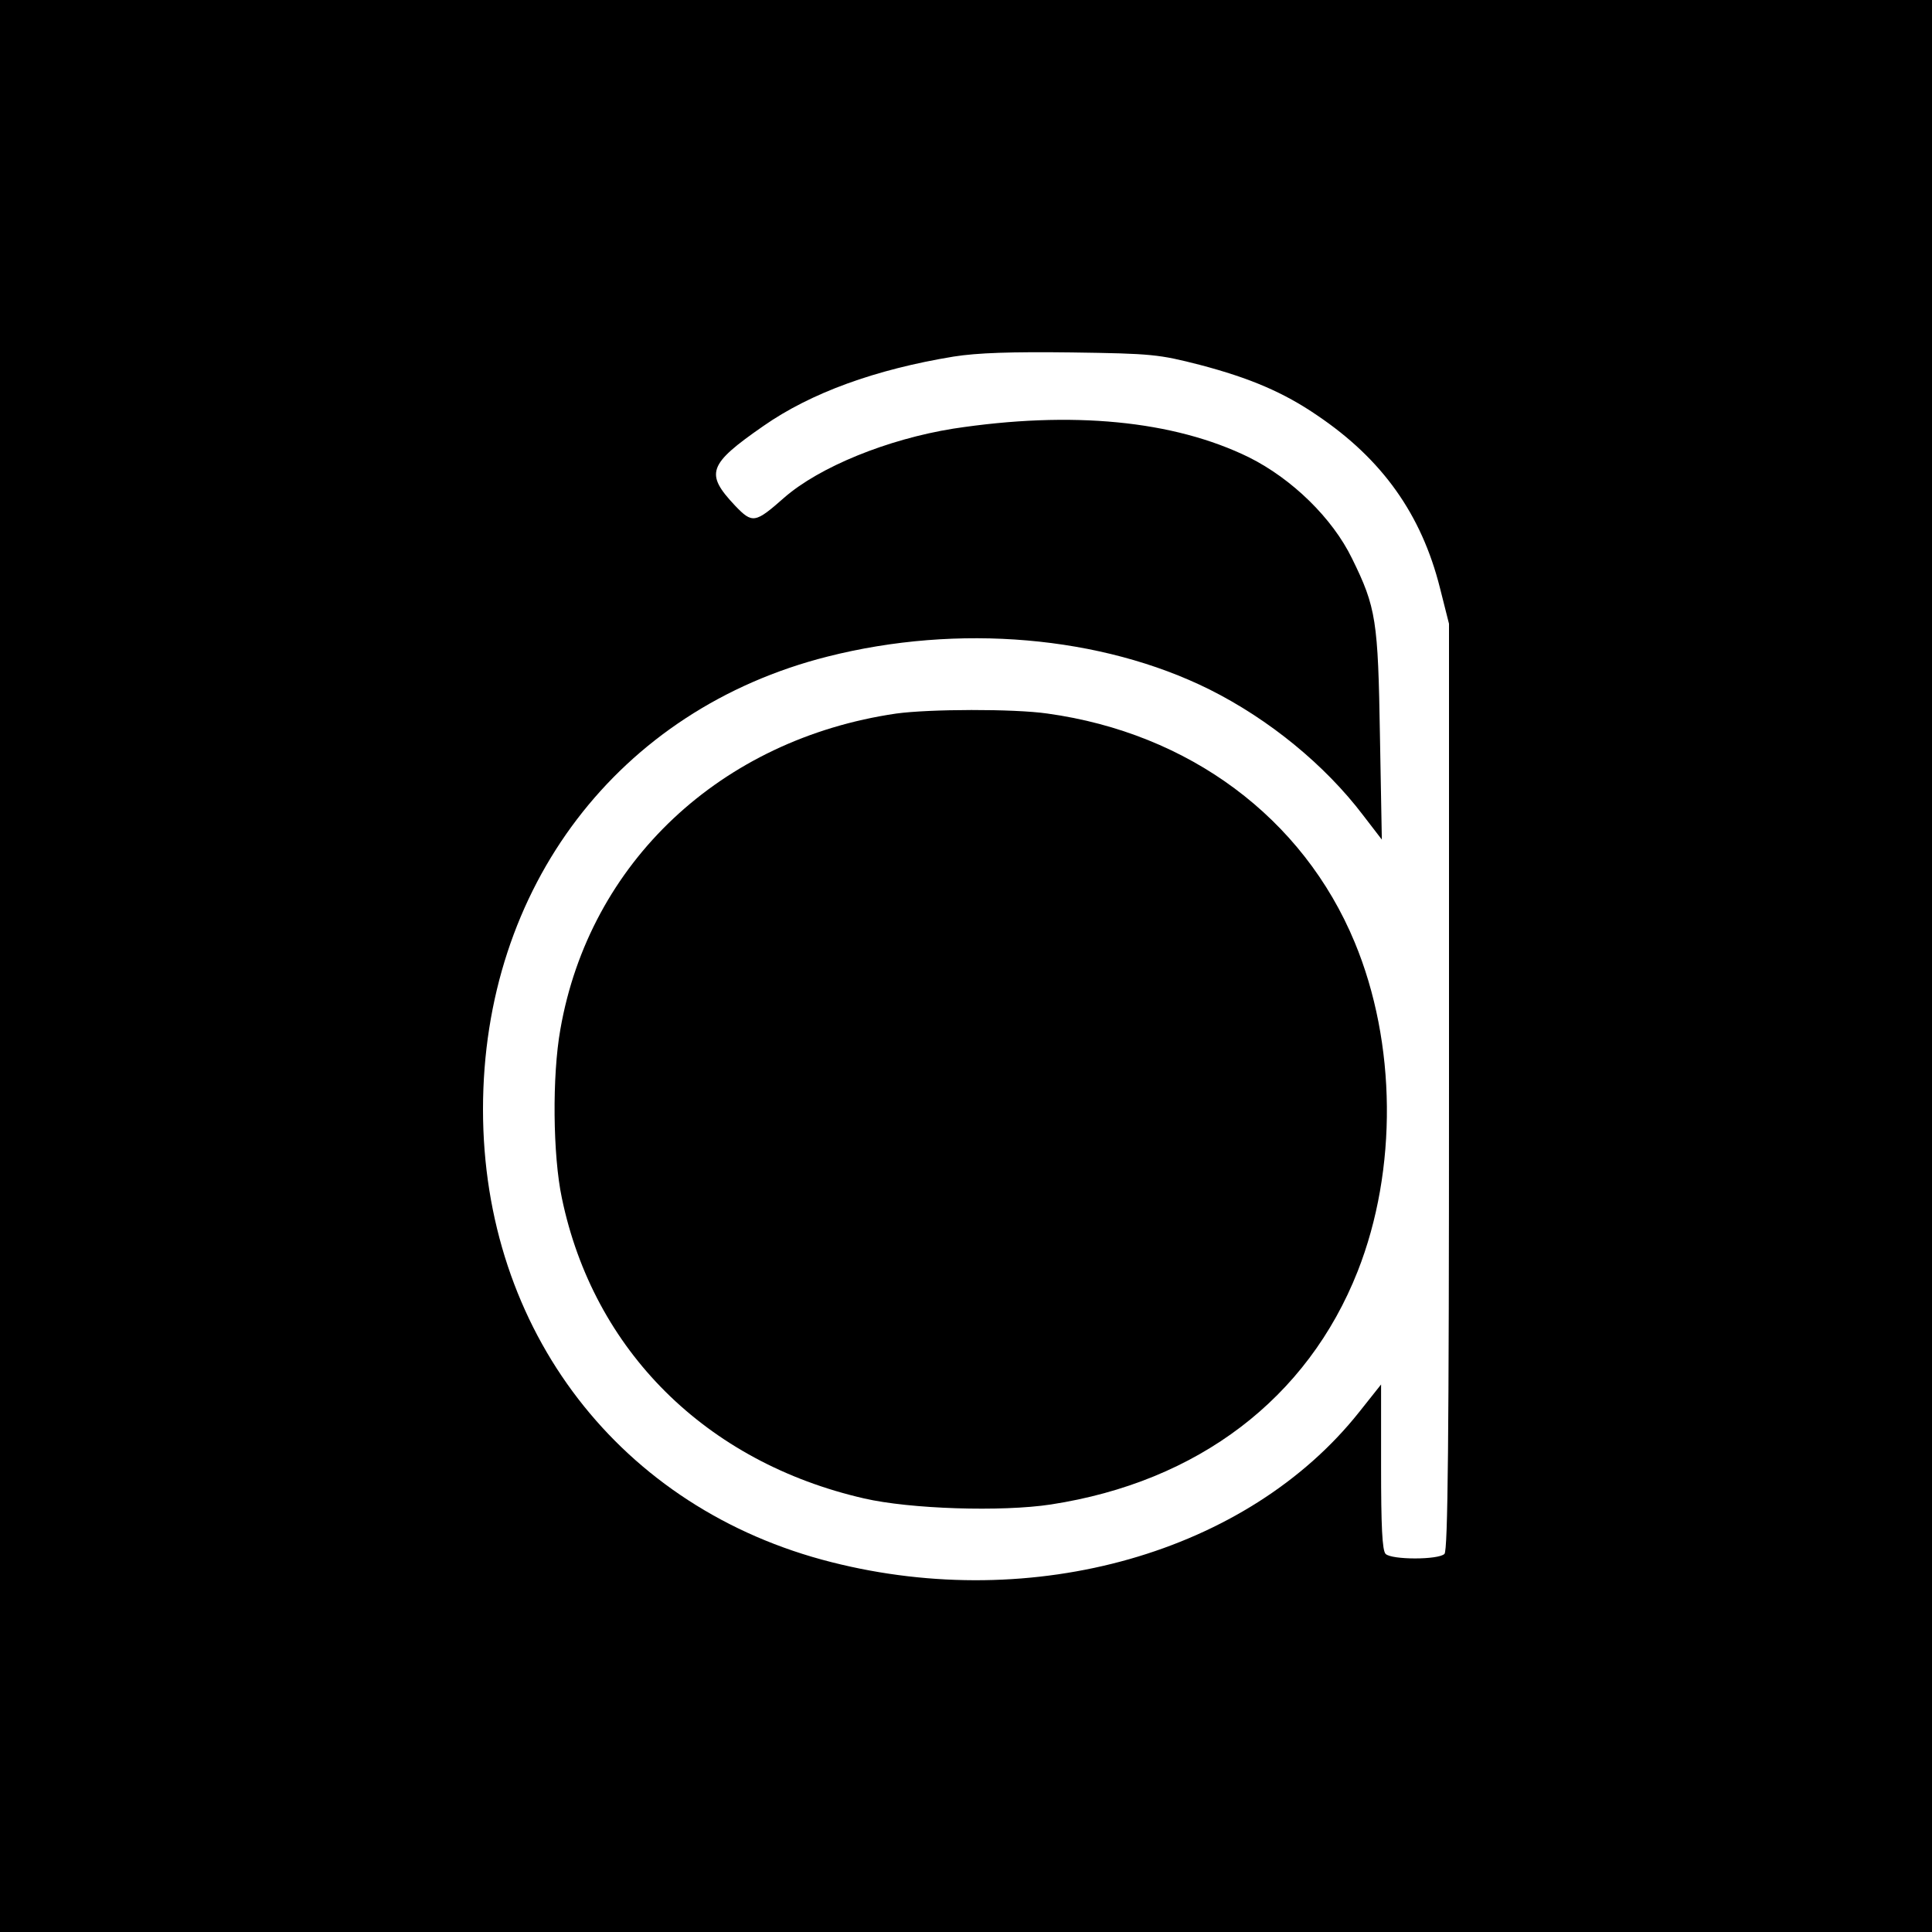 <?xml version="1.0" standalone="no"?>
<!DOCTYPE svg PUBLIC "-//W3C//DTD SVG 20010904//EN"
 "http://www.w3.org/TR/2001/REC-SVG-20010904/DTD/svg10.dtd">
<svg version="1.0" xmlns="http://www.w3.org/2000/svg"
 width="512pt" height="512pt" viewBox="0 0 512 512"
 preserveAspectRatio="xMidYMid meet">
<g transform="translate(0,512) scale(0.1,-0.1)"
fill="#000000" stroke="none">
<path d="M0 2560 l0 -2560 2560 0 2560 0 0 2560 0 2560 -2560 0 -2560 0 0
-2560z m3180 1593 c133 -35 222 -73 311 -134 172 -116 276 -262 325 -457 l24
-95 0 -1226 c0 -941 -3 -1230 -12 -1239 -16 -16 -140 -16 -156 0 -9 9 -12 74
-12 231 l0 218 -58 -73 c-296 -373 -862 -534 -1398 -398 -560 141 -924 614
-924 1200 0 589 359 1060 913 1200 347 88 726 55 1012 -87 158 -79 306 -200
407 -333 l50 -65 -5 275 c-5 306 -10 340 -74 470 -52 107 -159 211 -273 268
-200 98 -470 124 -784 76 -174 -28 -354 -101 -448 -183 -77 -68 -84 -69 -130
-21 -80 85 -72 109 75 211 126 88 297 150 504 184 63 10 153 13 313 11 213 -3
231 -5 340 -33z"/>
<path d="M2375 3229 c-465 -68 -813 -395 -890 -837 -22 -123 -20 -334 4 -447
84 -404 382 -700 801 -796 121 -28 364 -36 495 -16 390 60 680 281 813 618
106 269 103 605 -8 872 -137 330 -439 554 -814 606 -90 13 -314 12 -401 0z"/>
</g>
</svg>
